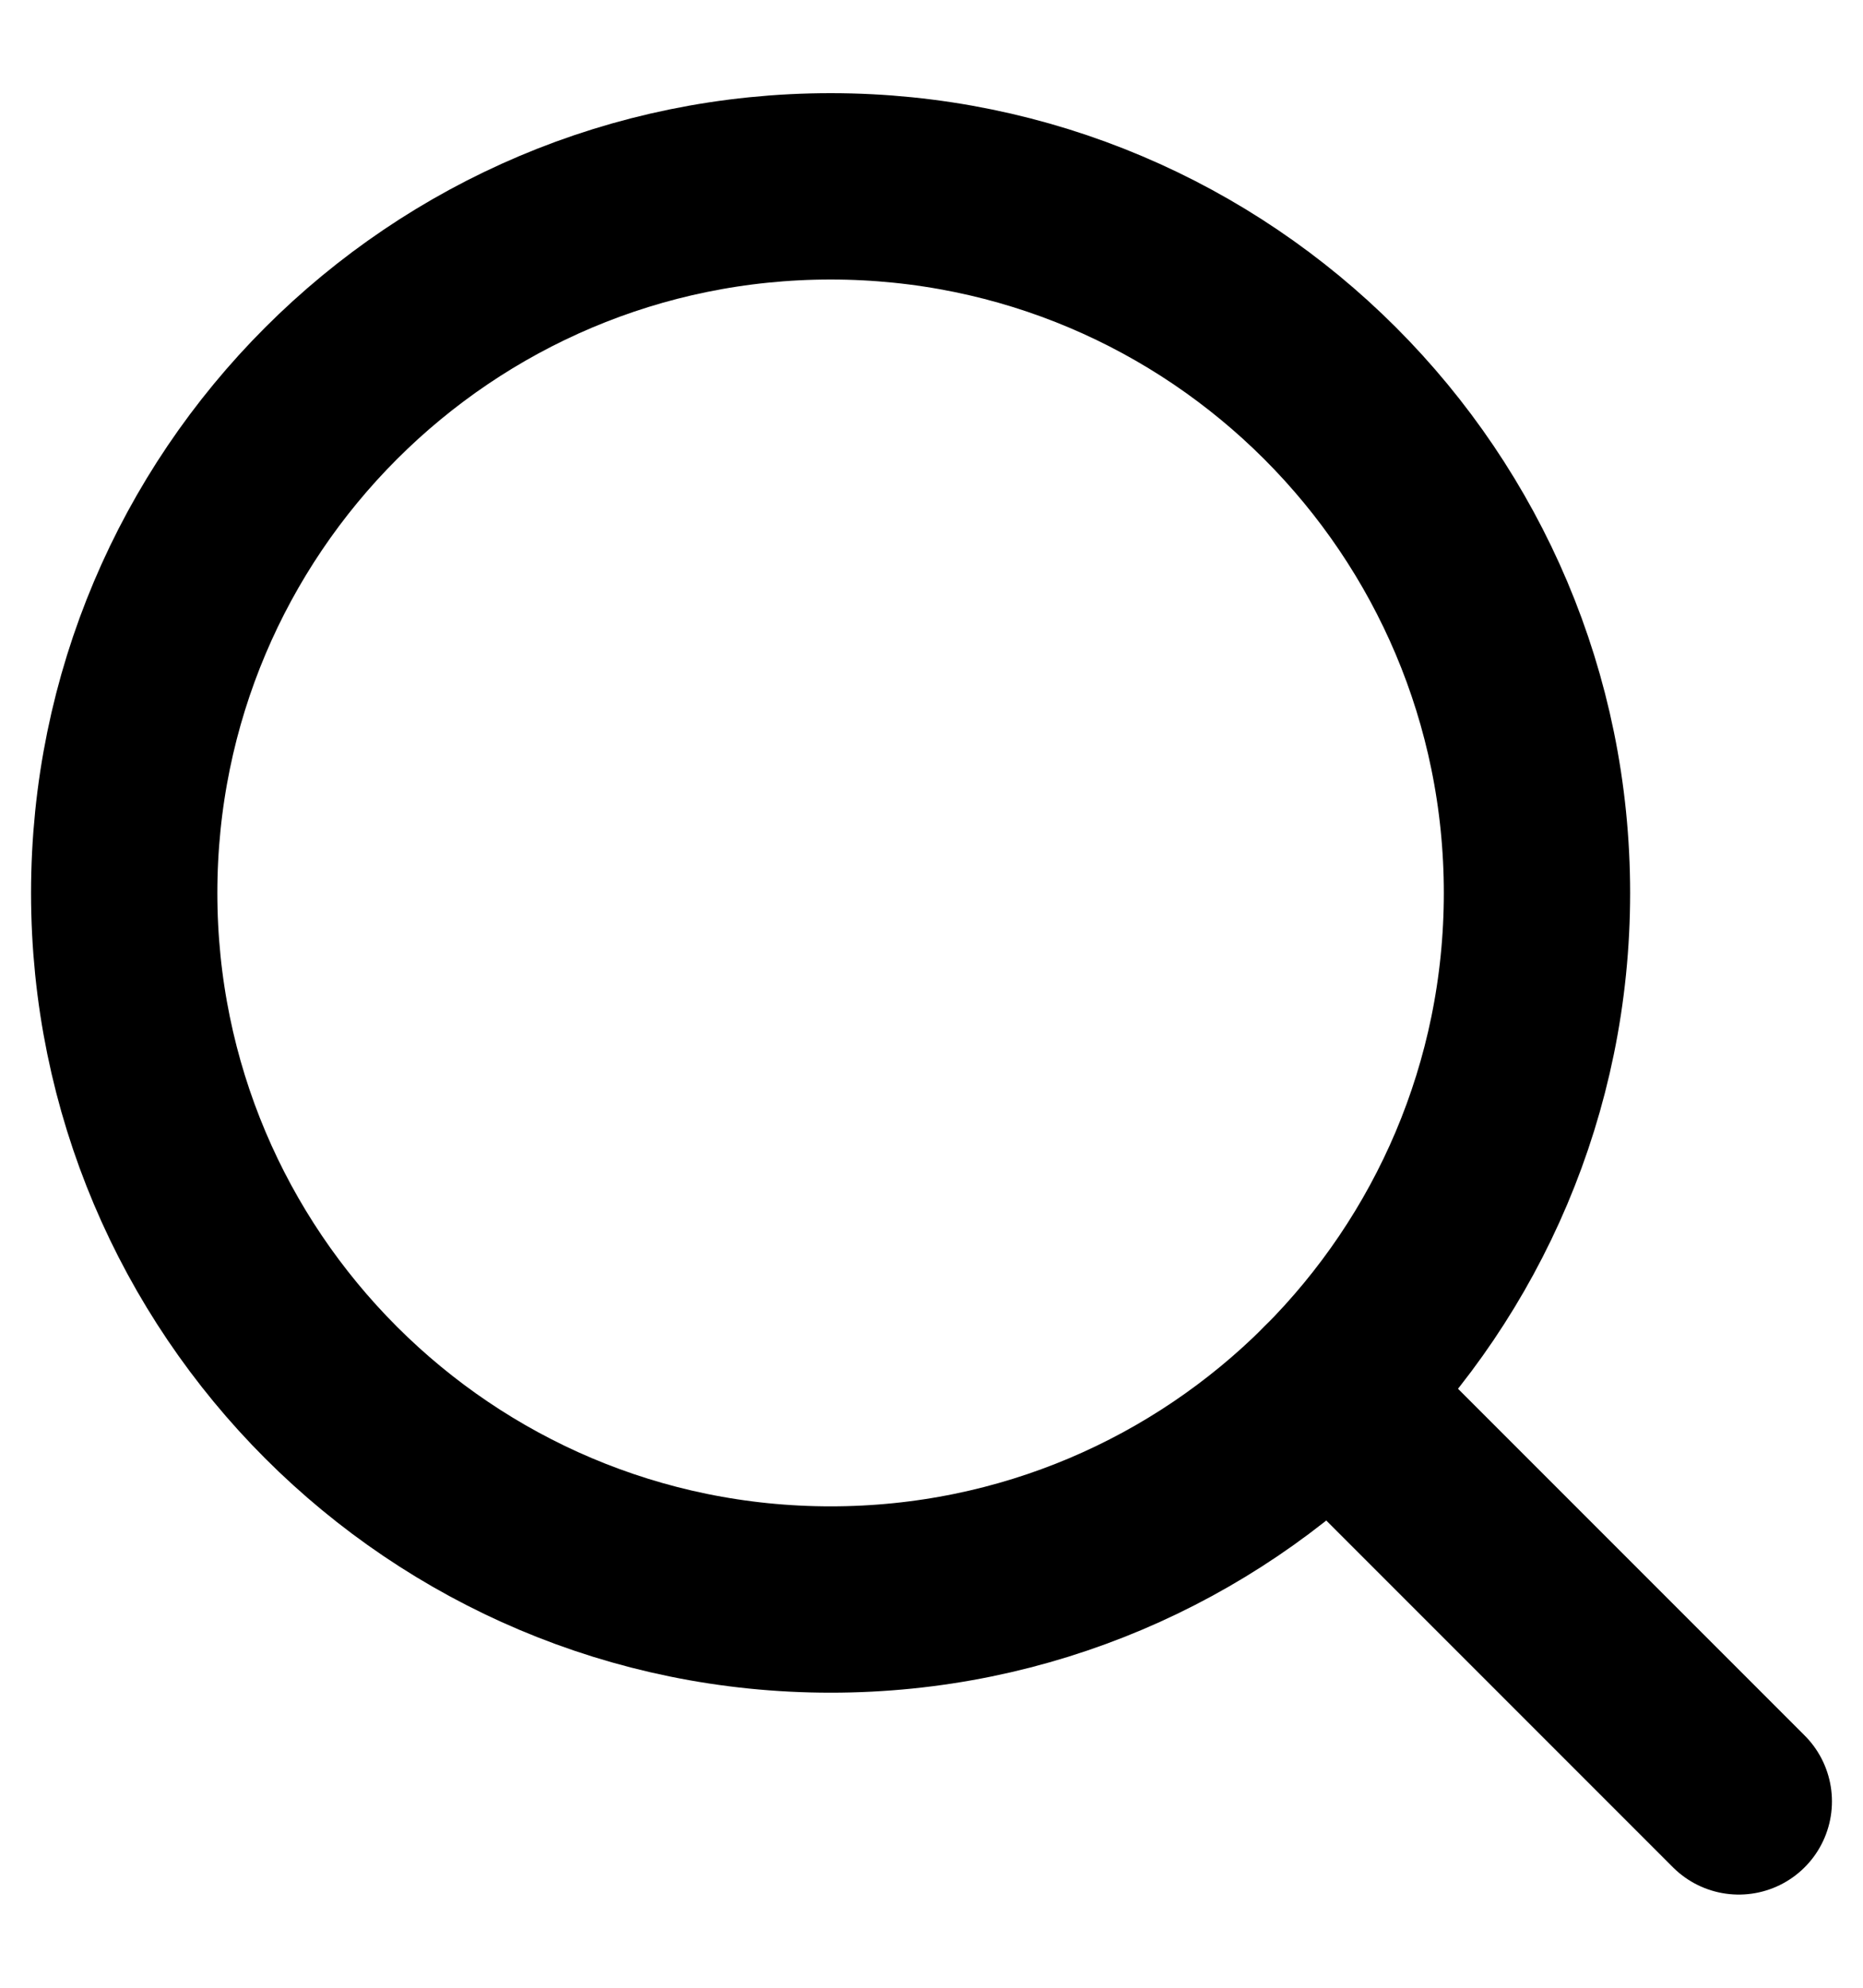 <svg width="15" height="16" viewBox="0 0 15 16" fill="none" xmlns="http://www.w3.org/2000/svg">
<g id="Group">
<path id="Vector" d="M6.688 12.875C9.829 12.875 12.375 10.329 12.375 7.188C12.375 4.046 9.829 1.5 6.688 1.5C3.546 1.5 1 4.046 1 7.188C1 10.329 3.546 12.875 6.688 12.875Z" stroke="black" stroke-width="1.5" stroke-linecap="round" stroke-linejoin="round"/>
<path id="Vector_2" d="M10.709 11.209L14 14.5" stroke="black" stroke-width="1.5" stroke-linecap="round" stroke-linejoin="round"/>
</g>
</svg>
